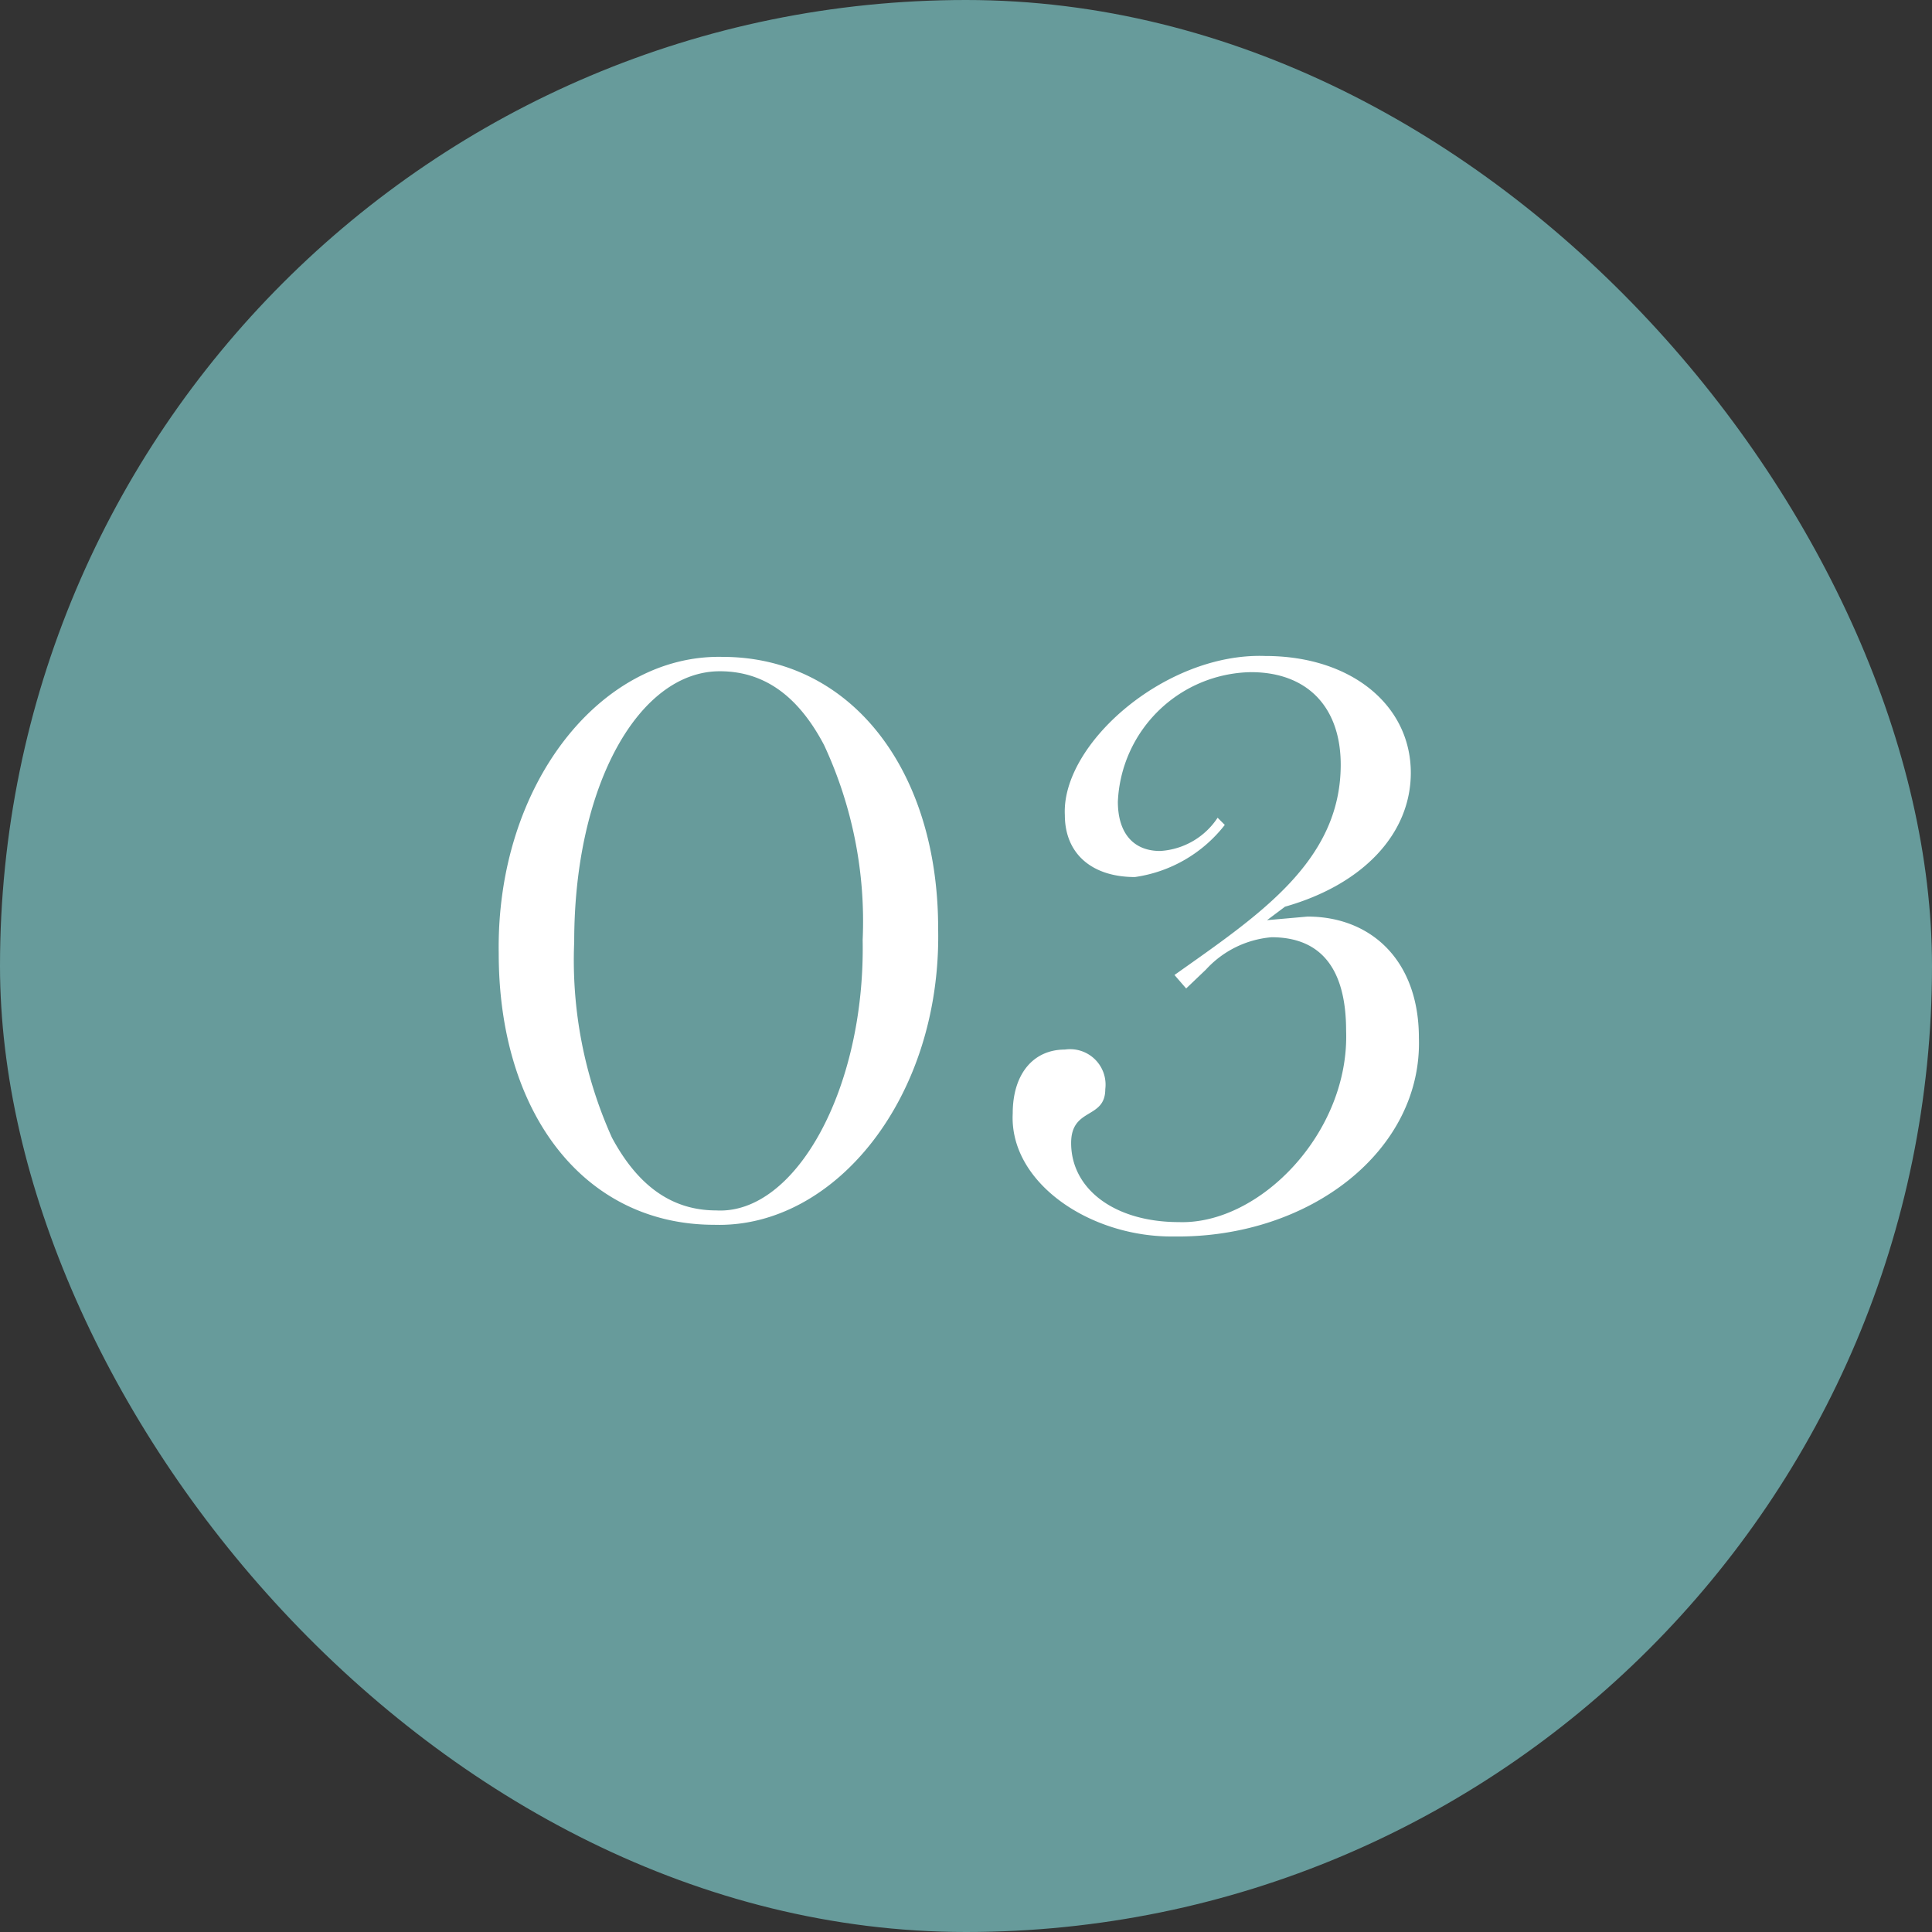 <svg xmlns="http://www.w3.org/2000/svg" width="86" height="86" viewBox="0 0 86 86">
  <rect x="0" y="0" width="86" height="86" fill="#333333" stroke="none"/>
  <g id="グループ_22959" data-name="グループ 22959" transform="translate(-17)">
    <rect id="長方形_10180" data-name="長方形 10180" width="86" height="86" rx="43" transform="translate(17)" fill="#679b9b"/>
    <path id="パス_35769" data-name="パス 35769" d="M-1.24-12.68c0-7.04-3.88-12.08-9.6-12.08-5.44-.12-10.08,5.72-9.96,13.2C-20.8-4.44-17,.52-11.2.52-5.84.68-1.08-5.16-1.24-12.68Zm-3.36.52C-4.48-5.52-7.6.08-11.12-.12c-1.96,0-3.48-1.08-4.64-3.24a19.222,19.222,0,0,1-1.68-8.72c0-6.96,2.88-12.04,6.48-12.04,1.96,0,3.48,1.08,4.64,3.28A18.6,18.6,0,0,1-4.6-12.16ZM20.16-7.8c0-3.44-2.12-5.4-4.96-5.4l-1.8.16.8-.6c3.52-1,5.6-3.28,5.6-5.96,0-3-2.64-5.2-6.48-5.2-4.44-.16-9.08,3.92-8.92,7.08,0,1.72,1.2,2.76,3.12,2.76a6.173,6.173,0,0,0,4-2.32l-.32-.32a3.293,3.293,0,0,1-2.56,1.48c-1.16,0-1.88-.76-1.88-2.2a6.034,6.034,0,0,1,5.92-5.76c2.52,0,4,1.56,4,4.12,0,4.32-3.68,6.72-7.4,9.36l.52.6.88-.84a4.464,4.464,0,0,1,2.92-1.44c2.2,0,3.32,1.4,3.32,4.16C17.08-3.6,13.08.52,9.48.4,6.6.4,4.68-1.08,4.68-3.12c0-1.6,1.52-1.04,1.52-2.4A1.579,1.579,0,0,0,4.4-7.28C3-7.28,2.08-6.2,2.08-4.44,1.92-1.36,5.52,1.08,9.24,1.04,15.32,1.12,20.32-2.8,20.16-7.8Z" transform="translate(60 54)" fill="#fff"/>
  </g>
</svg>
